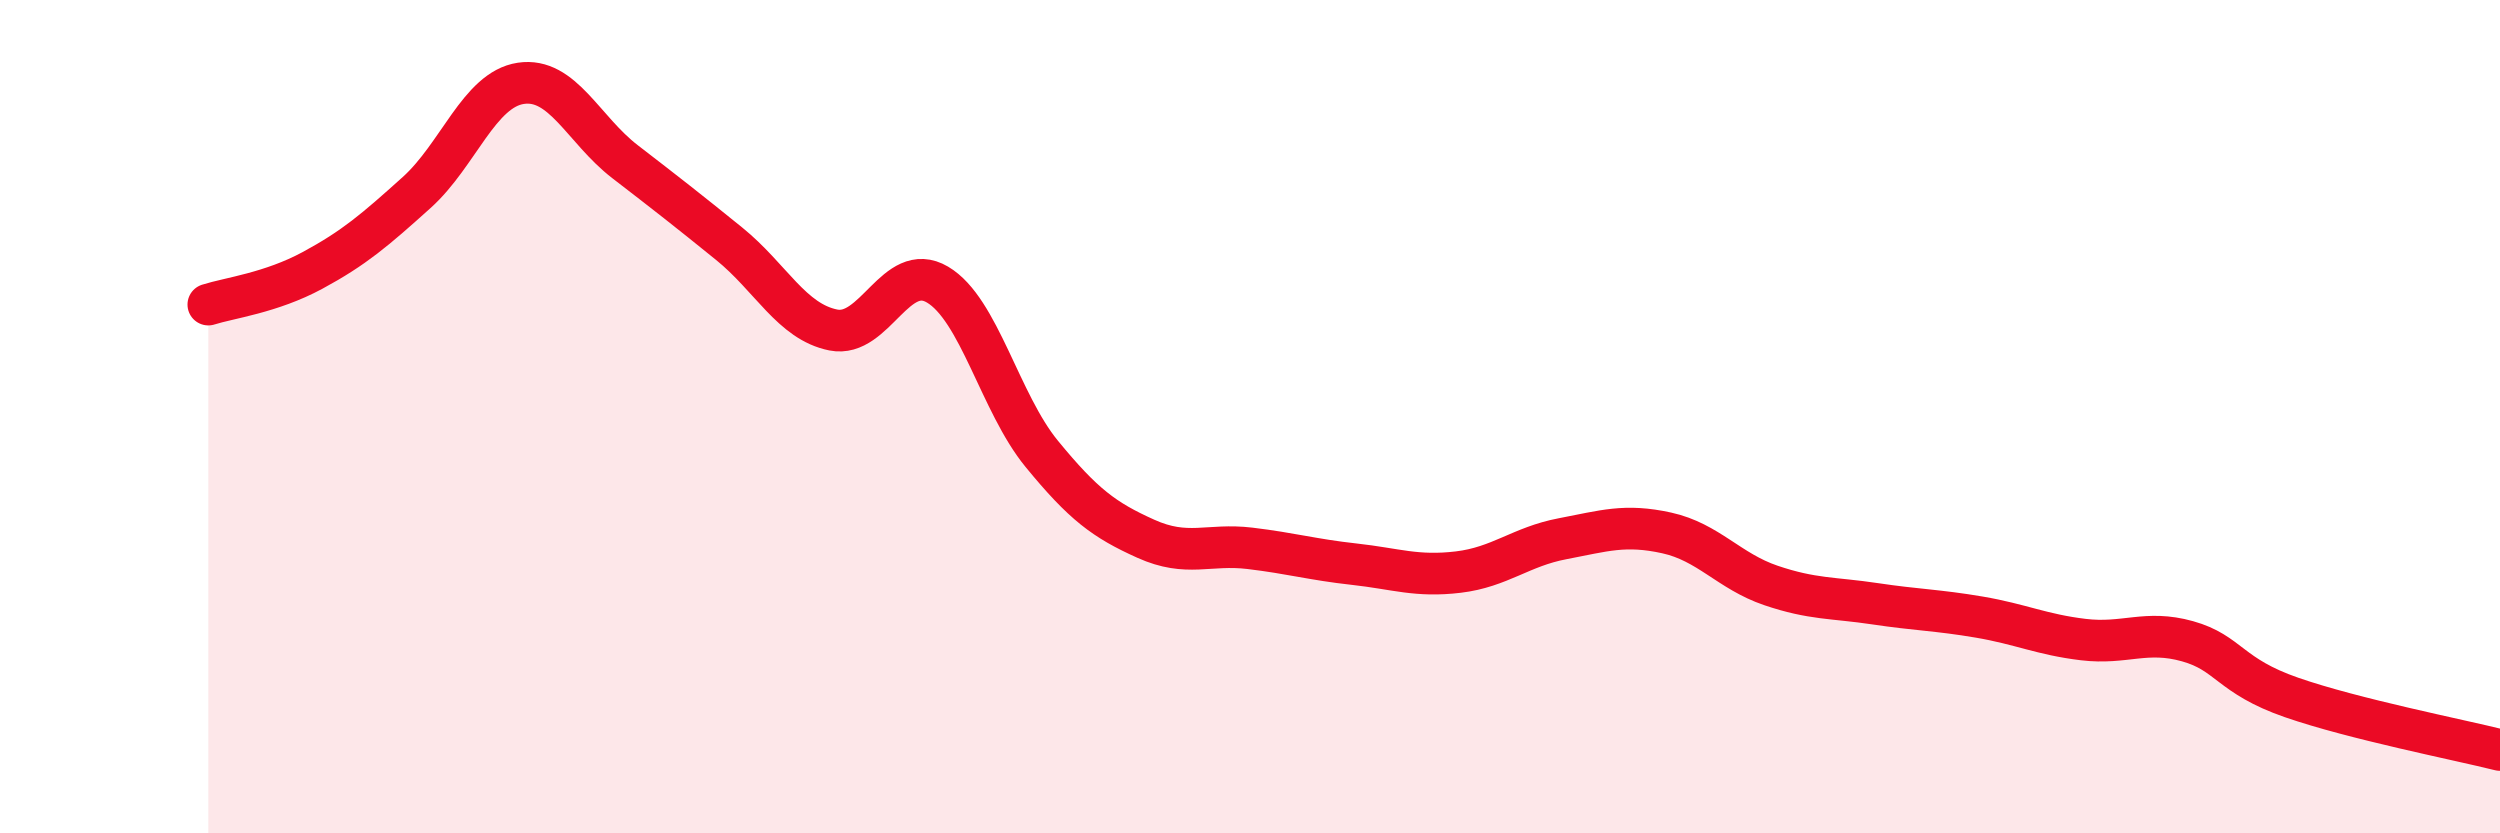 
    <svg width="60" height="20" viewBox="0 0 60 20" xmlns="http://www.w3.org/2000/svg">
      <path
        d="M 5,7.31 C 5.5,7.15 6.5,7.03 7.5,6.49 C 8.5,5.95 9,5.52 10,4.62 C 11,3.72 11.5,2.15 12.5,2 C 13.5,1.85 14,3.11 15,3.88 C 16,4.65 16.5,5.04 17.5,5.85 C 18.5,6.66 19,7.72 20,7.92 C 21,8.12 21.5,6.24 22.5,6.83 C 23.5,7.42 24,9.67 25,10.89 C 26,12.11 26.5,12.48 27.5,12.93 C 28.5,13.38 29,13.04 30,13.16 C 31,13.28 31.5,13.43 32.5,13.54 C 33.5,13.65 34,13.85 35,13.73 C 36,13.61 36.5,13.12 37.5,12.93 C 38.5,12.74 39,12.57 40,12.79 C 41,13.01 41.5,13.71 42.5,14.05 C 43.5,14.39 44,14.34 45,14.49 C 46,14.64 46.5,14.64 47.5,14.81 C 48.5,14.98 49,15.23 50,15.35 C 51,15.47 51.5,15.11 52.5,15.39 C 53.5,15.67 53.5,16.22 55,16.74 C 56.5,17.26 59,17.75 60,18L60 20L5 20Z"
        fill="#EB0A25"
        opacity="0.1"
        stroke-linecap="round"
        stroke-linejoin="round"
      />
      <path
        d="M 5,7.31 C 5.5,7.15 6.5,7.03 7.5,6.49 C 8.5,5.95 9,5.52 10,4.62 C 11,3.72 11.5,2.15 12.5,2 C 13.5,1.85 14,3.11 15,3.88 C 16,4.65 16.5,5.04 17.5,5.85 C 18.5,6.66 19,7.72 20,7.92 C 21,8.12 21.5,6.24 22.5,6.83 C 23.5,7.42 24,9.67 25,10.89 C 26,12.11 26.5,12.48 27.5,12.93 C 28.5,13.38 29,13.04 30,13.16 C 31,13.28 31.5,13.43 32.5,13.54 C 33.5,13.65 34,13.85 35,13.73 C 36,13.61 36.5,13.12 37.5,12.93 C 38.5,12.74 39,12.57 40,12.79 C 41,13.01 41.5,13.71 42.5,14.05 C 43.5,14.39 44,14.34 45,14.49 C 46,14.64 46.5,14.64 47.5,14.81 C 48.5,14.98 49,15.23 50,15.35 C 51,15.47 51.5,15.11 52.5,15.39 C 53.5,15.67 53.5,16.22 55,16.74 C 56.5,17.26 59,17.75 60,18"
        stroke="#EB0A25"
        stroke-width="1"
        fill="none"
        stroke-linecap="round"
        stroke-linejoin="round"
      />
    </svg>
  